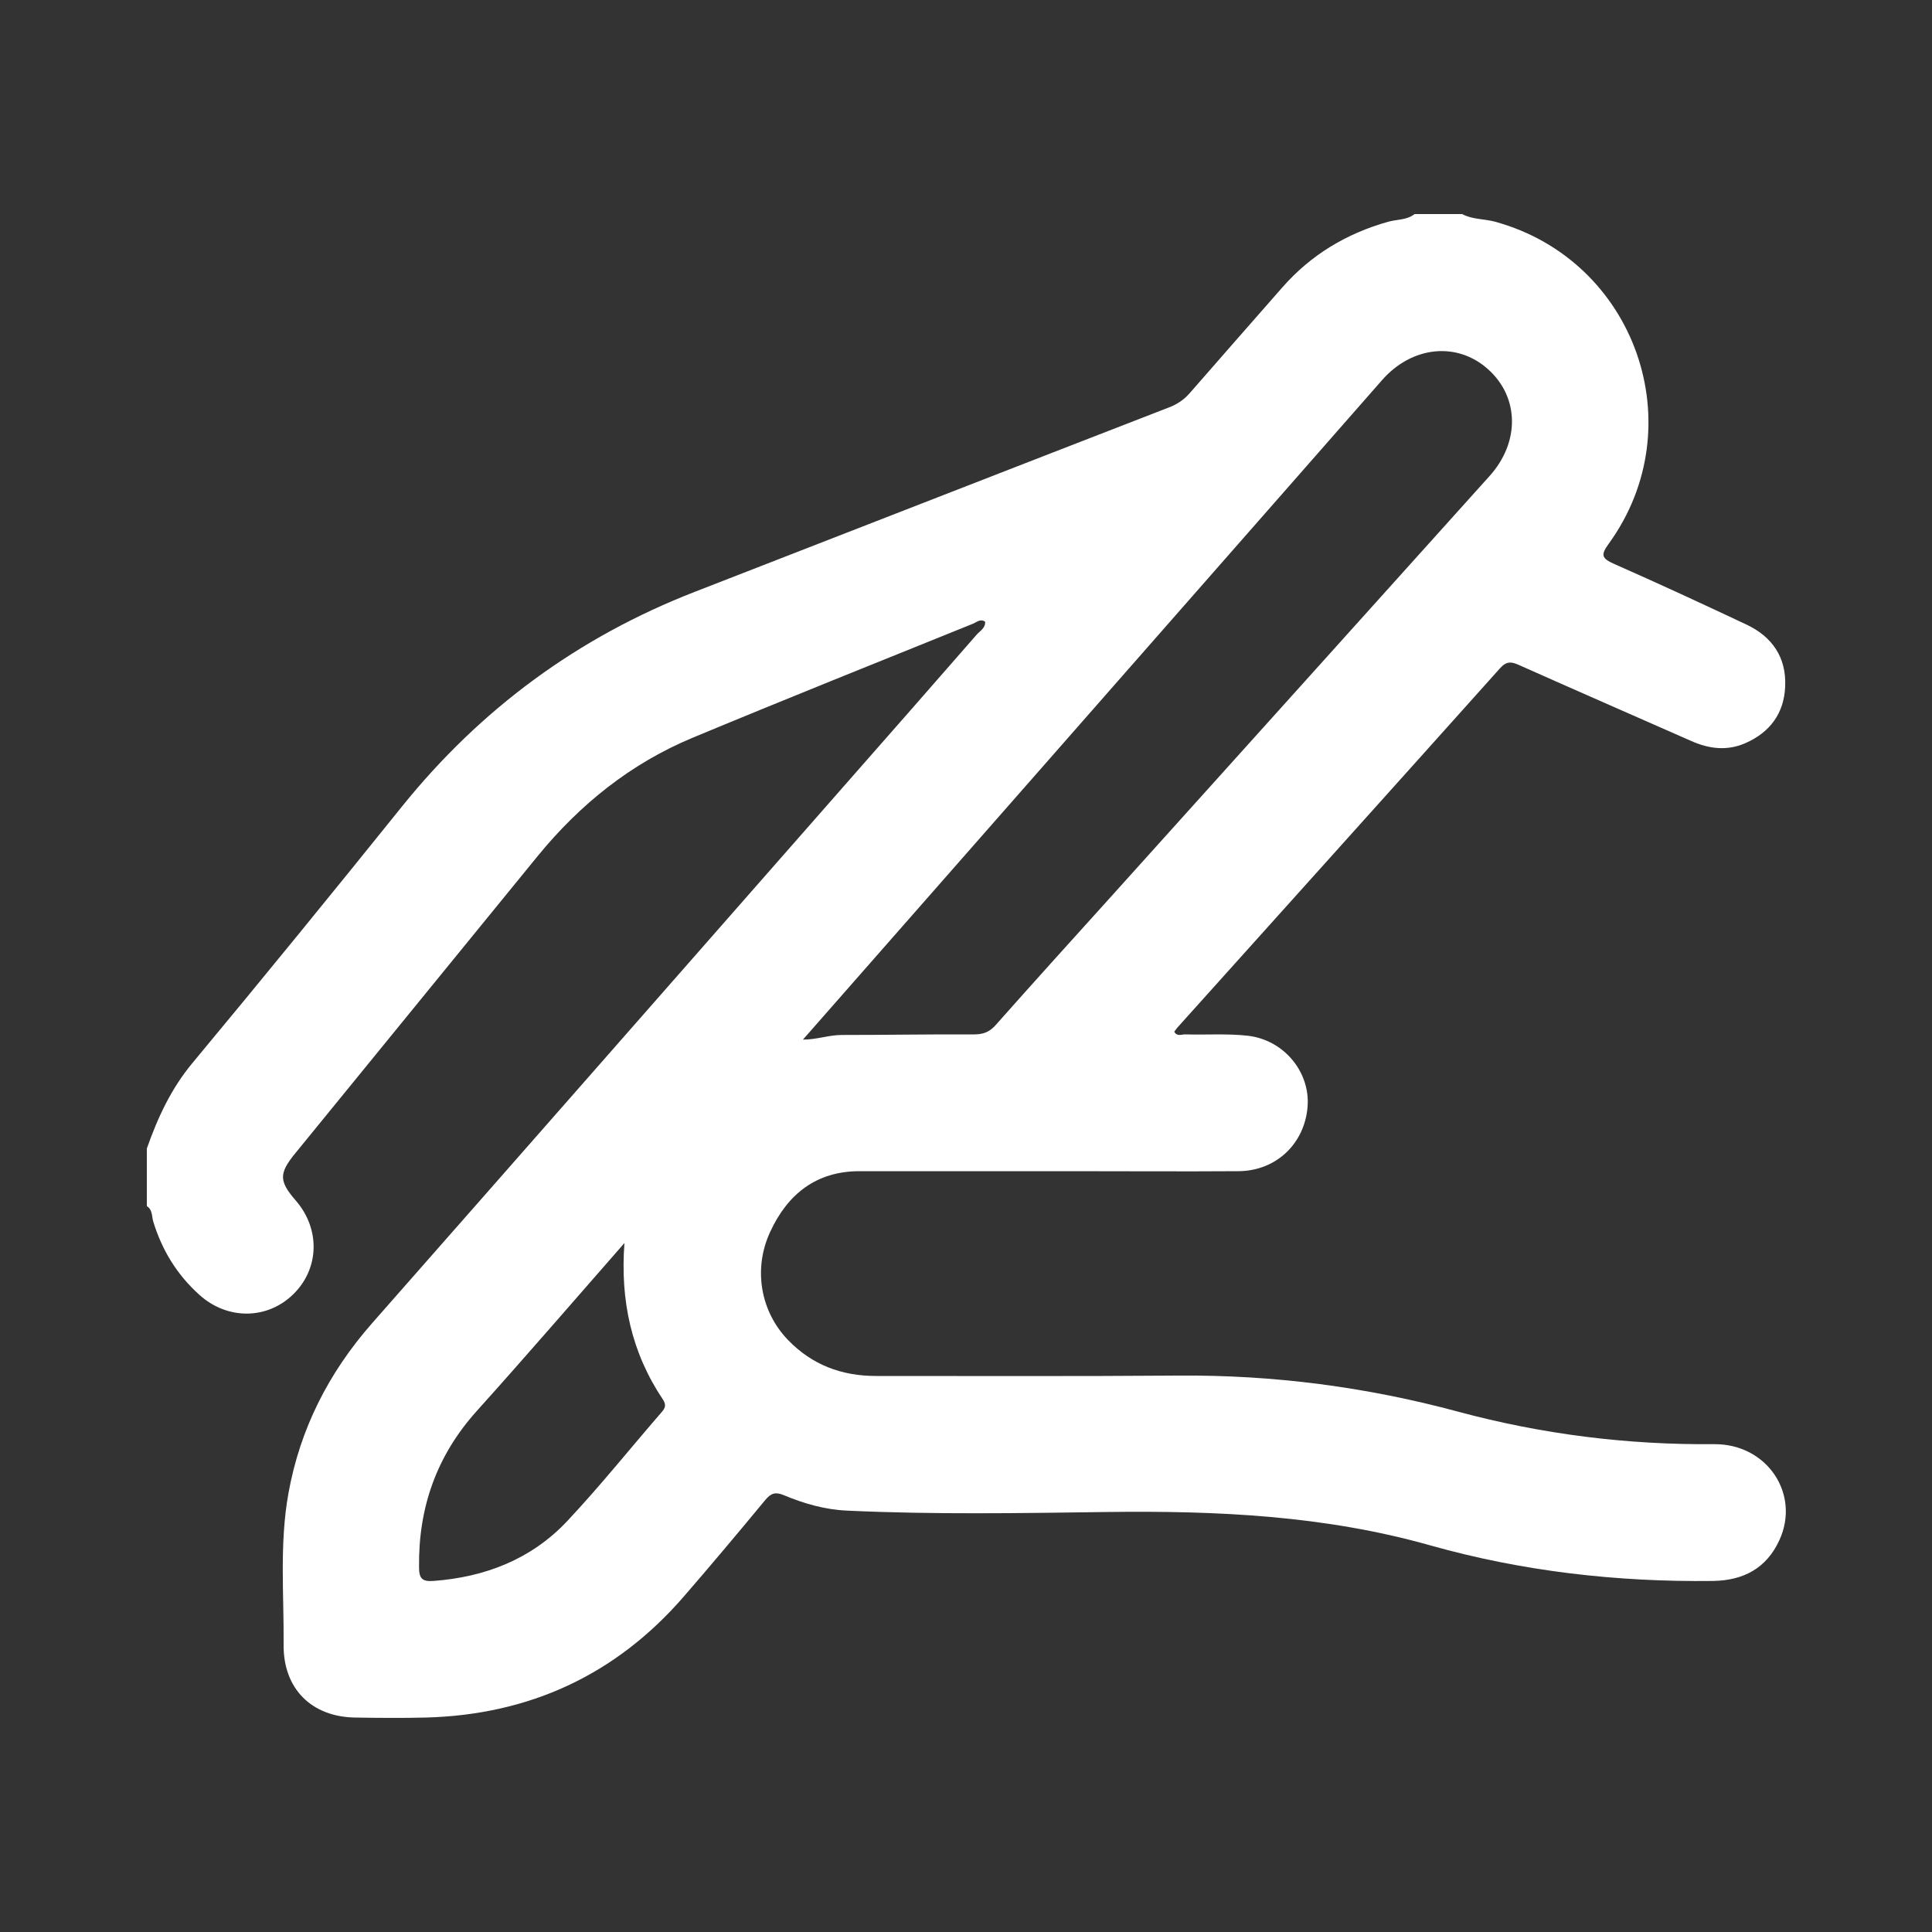 <?xml version="1.0" encoding="UTF-8"?>
<svg xmlns="http://www.w3.org/2000/svg" id="Layer_1" viewBox="0 0 100 100">
  <rect x="0" y="0" width="100" height="100" fill="#333333" stroke="none"/>
  <defs>
    <style>.cls-1{fill:none;}.cls-1,.cls-2{stroke-width:0px;}.cls-2{fill:#fff;}</style>
  </defs>
  <path class="cls-1" d="m0,0v100h100V0H0Zm74.65,64.05c-1.54,1.02-3.75,2.16-6.32,3.21-.23,3.19-1.72,6.15-4.9,8-4.47,2.6-10.1.79-14.8-.25-5.59-1.25-11.11-1.87-14.41-7.11-2.44-3.88-2.73-8.78.58-11.5-.24-.81-.35-1.67-.27-2.58.28-3.25,2.69-5.14,5.69-6.34,3.13-1.62,6.67-1.75,10.1-2.37,2.55-.46,4.51.83,5.52,2.62,1.37.25,2.36,1.02,2.98,2.02,2.15.03,4.2,1.61,4.77,3.69.21.76.21,1.52.06,2.24.04.03.07.06.11.1,1.12.09,2.12.6,2.92,1.35,1-.5,1.97-1.06,2.94-1.7,5.38-3.58,10.38,5.09,5.05,8.63h-.02Z"></path>
  <g id="hoJAcV.tif">
    <path class="cls-2" d="m75.68,11.08c.54.29,1.15.24,1.72.4,7.25,2,10.28,10.57,5.87,16.66-.43.59-.37.76.28,1.05,2.29,1.01,4.56,2.06,6.83,3.13,1.35.63,2.09,1.71,2.02,3.22-.06,1.39-.79,2.37-2.07,2.93-.95.41-1.88.29-2.8-.12-2.97-1.31-5.95-2.61-8.91-3.93-.4-.18-.65-.2-.98.17-5.56,6.21-11.14,12.41-16.71,18.61-.05.06-.1.13-.15.2.14.27.39.13.58.14,1.08.03,2.16-.05,3.23.07,1.88.22,3.23,1.89,3.09,3.67-.15,1.91-1.62,3.32-3.56,3.34-2.93.02-5.85,0-8.78,0h-10.85c-2.24,0-3.73,1.19-4.63,3.15-.89,1.93-.49,4.13.94,5.6,1.24,1.28,2.77,1.85,4.54,1.85,5.22,0,10.44.02,15.66-.02,4.92-.04,9.74.59,14.48,1.87,4.35,1.17,8.75,1.72,13.25,1.68,2.73-.02,4.47,2.58,3.37,4.97-.67,1.46-1.87,2.09-3.45,2.11-4.97.06-9.87-.5-14.65-1.85-5.46-1.54-11.02-1.79-16.65-1.72-4.5.06-9,.14-13.5-.07-1.14-.05-2.23-.36-3.28-.8-.43-.18-.66-.11-.96.25-1.39,1.68-2.79,3.35-4.22,5-3.52,4.06-8,6.12-13.36,6.26-1.21.03-2.43.02-3.64,0-2.26-.03-3.73-1.49-3.71-3.76.02-2.62-.22-5.25.25-7.85.6-3.33,2.08-6.24,4.32-8.79,8.15-9.26,16.29-18.54,24.43-27.81,2.3-2.61,4.59-5.23,6.88-7.85.17-.19.45-.33.43-.66-.24-.17-.43.02-.62.1-4.85,1.96-9.7,3.9-14.53,5.91-3.19,1.33-5.82,3.44-8.01,6.12-4.19,5.13-8.37,10.27-12.56,15.4-.84,1.03-.83,1.43.04,2.43,1.28,1.48,1.22,3.53-.13,4.85-1.35,1.32-3.41,1.34-4.86.03-1.16-1.04-1.94-2.32-2.39-3.8-.08-.27-.03-.61-.33-.79v-2.98c.56-1.6,1.26-3.11,2.37-4.44,3.65-4.39,7.26-8.82,10.84-13.27,4.07-5.05,9.11-8.76,15.16-11.11,8.18-3.18,16.35-6.37,24.53-9.54.42-.16.77-.39,1.07-.73,1.59-1.83,3.2-3.65,4.8-5.48,1.48-1.69,3.32-2.79,5.47-3.4.46-.13.97-.08,1.38-.4h2.49-.03Zm-34.12,42.73c.72,0,1.34-.24,2-.24,2.29,0,4.58-.04,6.87-.03.49,0,.81-.14,1.13-.51,1.96-2.21,3.94-4.4,5.92-6.59,6.54-7.26,13.08-14.53,19.61-21.79,1.59-1.76,1.55-4.09-.07-5.54-1.61-1.44-3.94-1.2-5.49.57-1.46,1.66-2.91,3.32-4.37,4.98-8.52,9.7-17.03,19.4-25.6,29.15Zm-9.24,10.53c-2.54,2.9-5.06,5.82-7.64,8.69-2.08,2.31-3.03,5-2.99,8.09,0,.59.17.75.74.71,2.69-.2,5.08-1.13,6.93-3.1,1.7-1.81,3.25-3.75,4.88-5.63.18-.2.26-.37.08-.65-1.64-2.44-2.22-5.13-2-8.1h0Z"></path>
  </g>
</svg>
